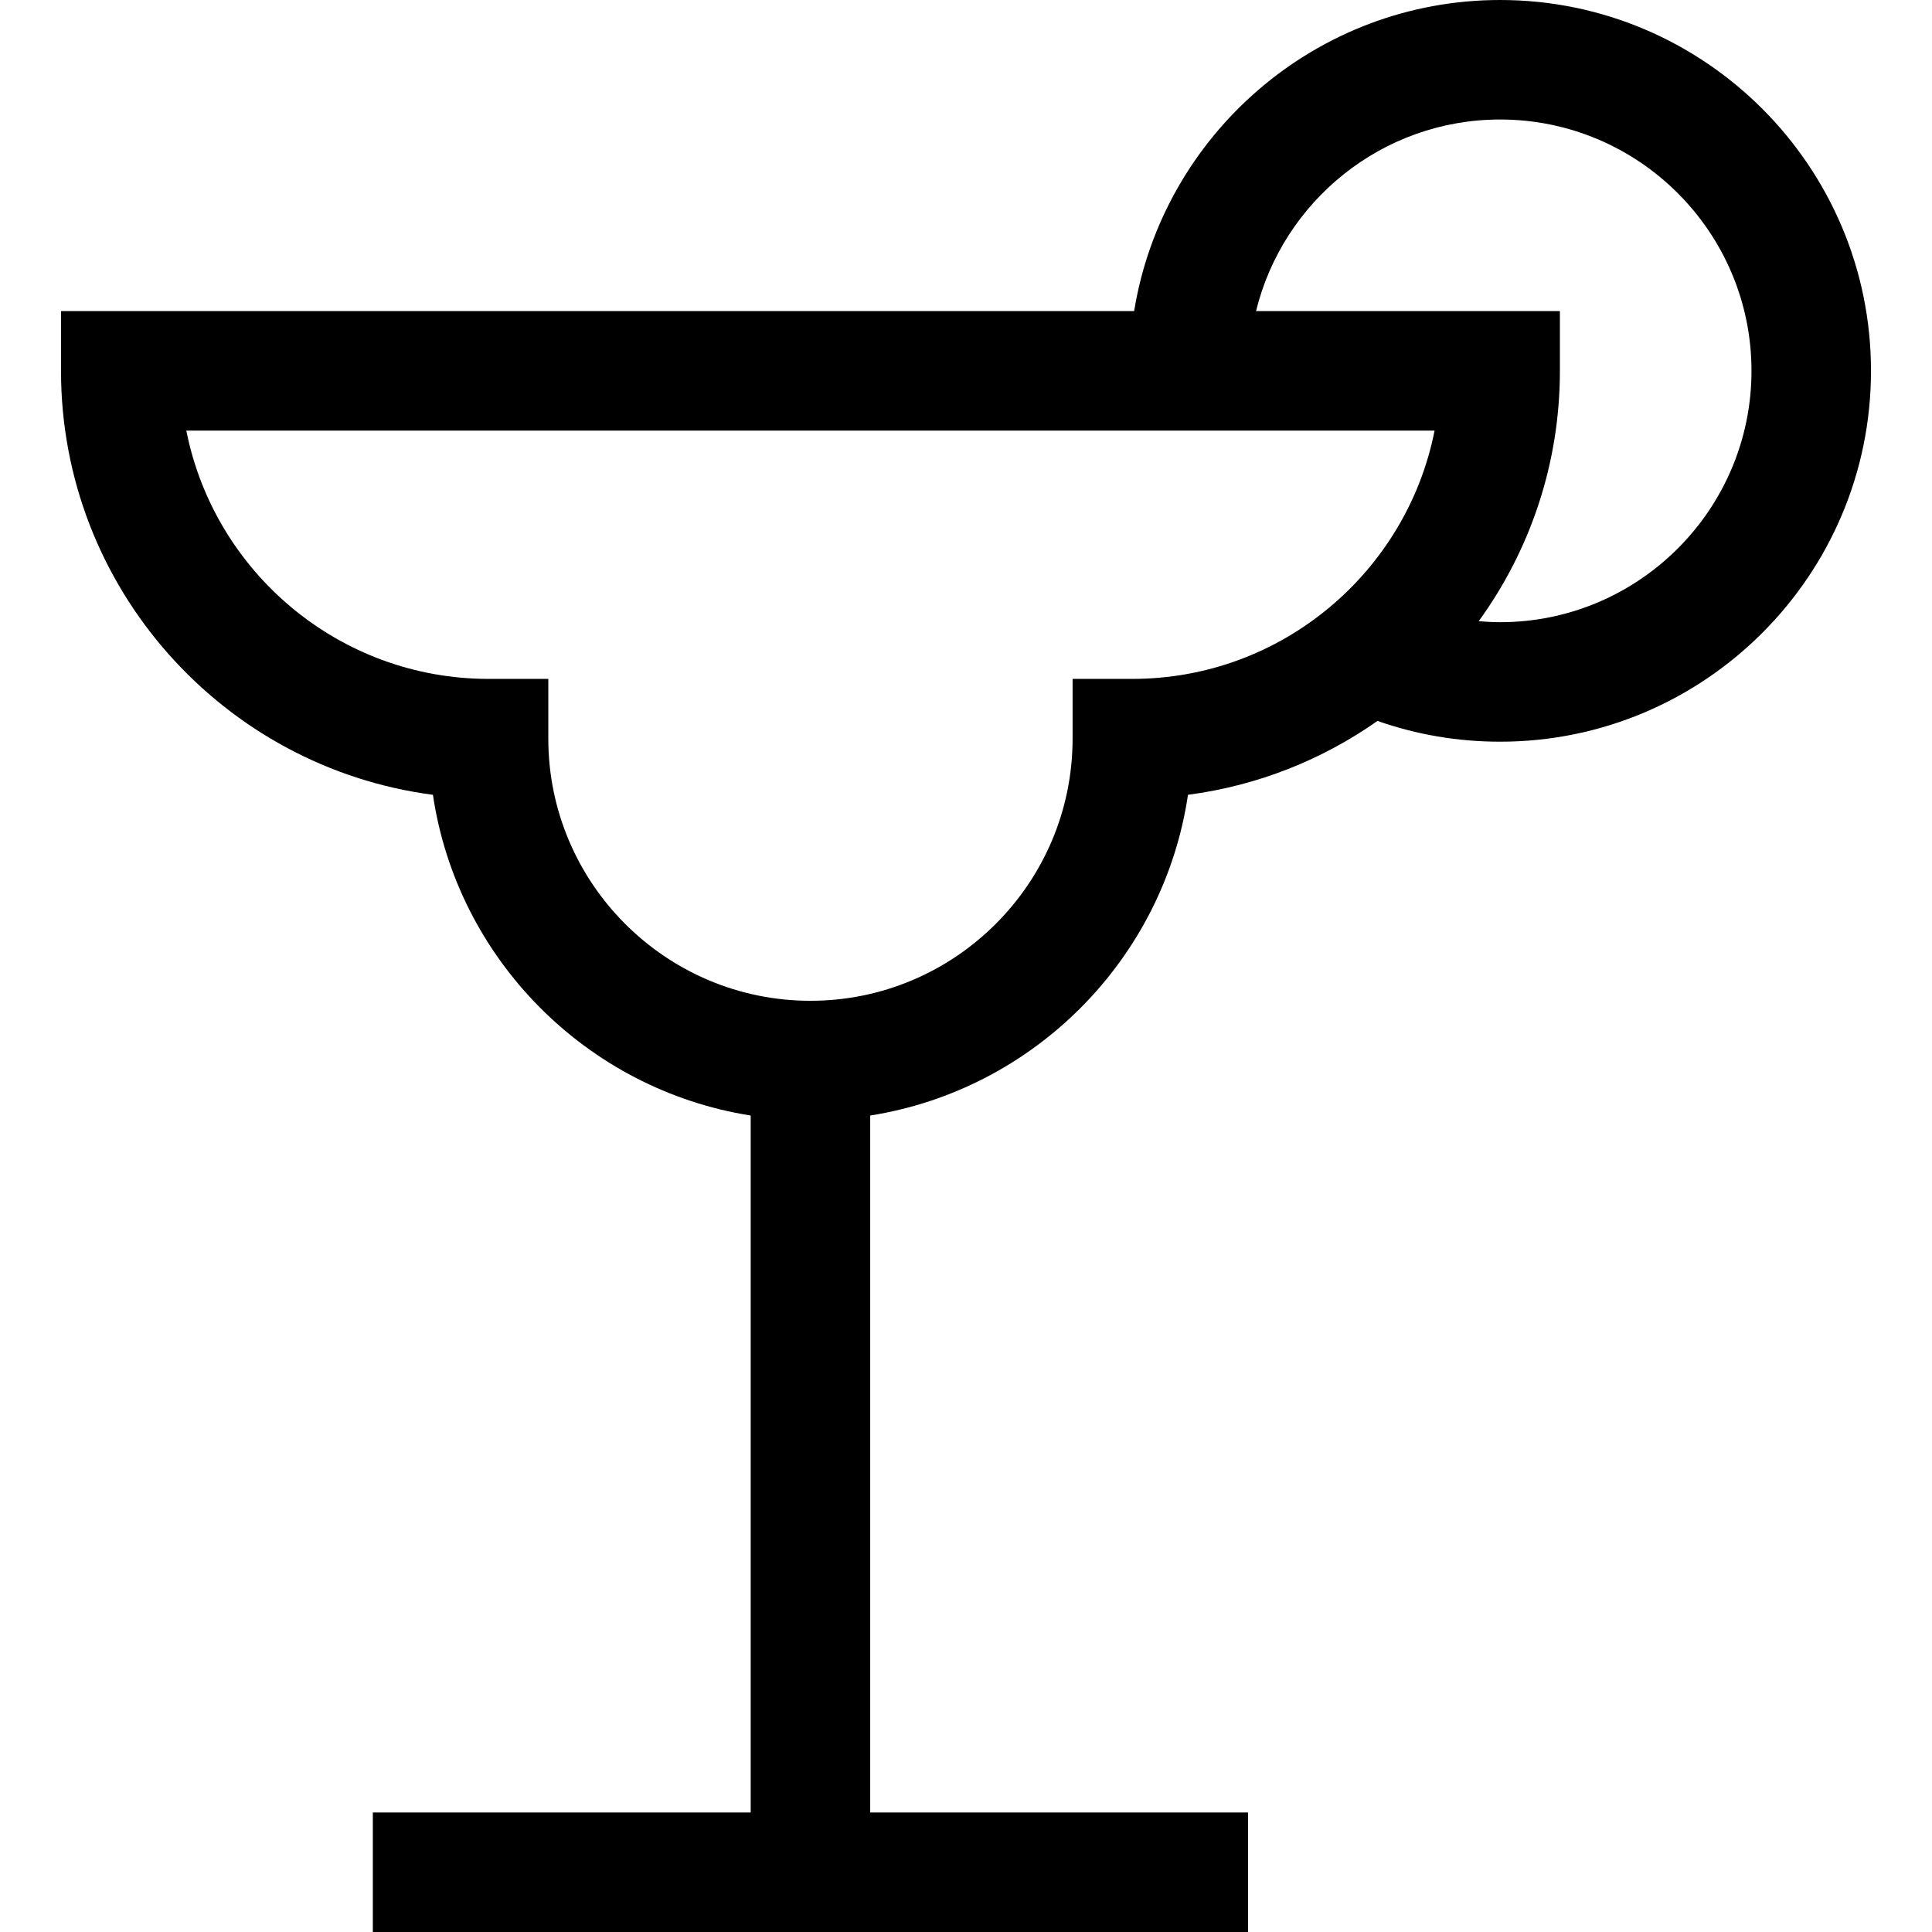 <?xml version="1.0" encoding="iso-8859-1"?>
<!-- Generator: Adobe Illustrator 19.0.0, SVG Export Plug-In . SVG Version: 6.00 Build 0)  -->
<svg version="1.1" id="Capa_1" xmlns="http://www.w3.org/2000/svg" xmlns:xlink="http://www.w3.org/1999/xlink" x="0px" y="0px"
	 viewBox="0 0 485 485" style="enable-background:new 0 0 485 485;" xml:space="preserve">
<g>
	<path d="M376.589,0c-46.228,0-84.688,33.87-91.882,78.096H15.315v15c0,54.45,40.756,99.561,93.364,106.427
		c6.111,41.262,38.635,74.014,79.772,80.513V455H93.594v30h219.717v-30h-94.858V280.035c41.136-6.499,73.661-39.251,79.771-80.513
		c17.535-2.289,33.75-8.831,47.581-18.546c9.849,3.46,20.166,5.216,30.784,5.216c51.333,0,93.096-41.763,93.096-93.097
		C469.685,41.763,427.922,0,376.589,0z M284.258,170.427h-15v15c0,36.285-29.521,65.806-65.806,65.806
		c-36.286,0-65.807-29.521-65.807-65.806v-15h-15c-37.511,0-68.868-26.844-75.87-62.331h313.354
		C353.127,143.583,321.769,170.427,284.258,170.427z M376.589,156.192c-1.81,0-3.601-0.097-5.382-0.246
		c12.814-17.678,20.382-39.396,20.382-62.85v-15h-76.28C322.059,50.524,346.966,30,376.589,30c34.791,0,63.096,28.305,63.096,63.096
		C439.685,127.888,411.38,156.192,376.589,156.192z"/>
</g>
<g>
</g>
<g>
</g>
<g>
</g>
<g>
</g>
<g>
</g>
<g>
</g>
<g>
</g>
<g>
</g>
<g>
</g>
<g>
</g>
<g>
</g>
<g>
</g>
<g>
</g>
<g>
</g>
<g>
</g>
</svg>
